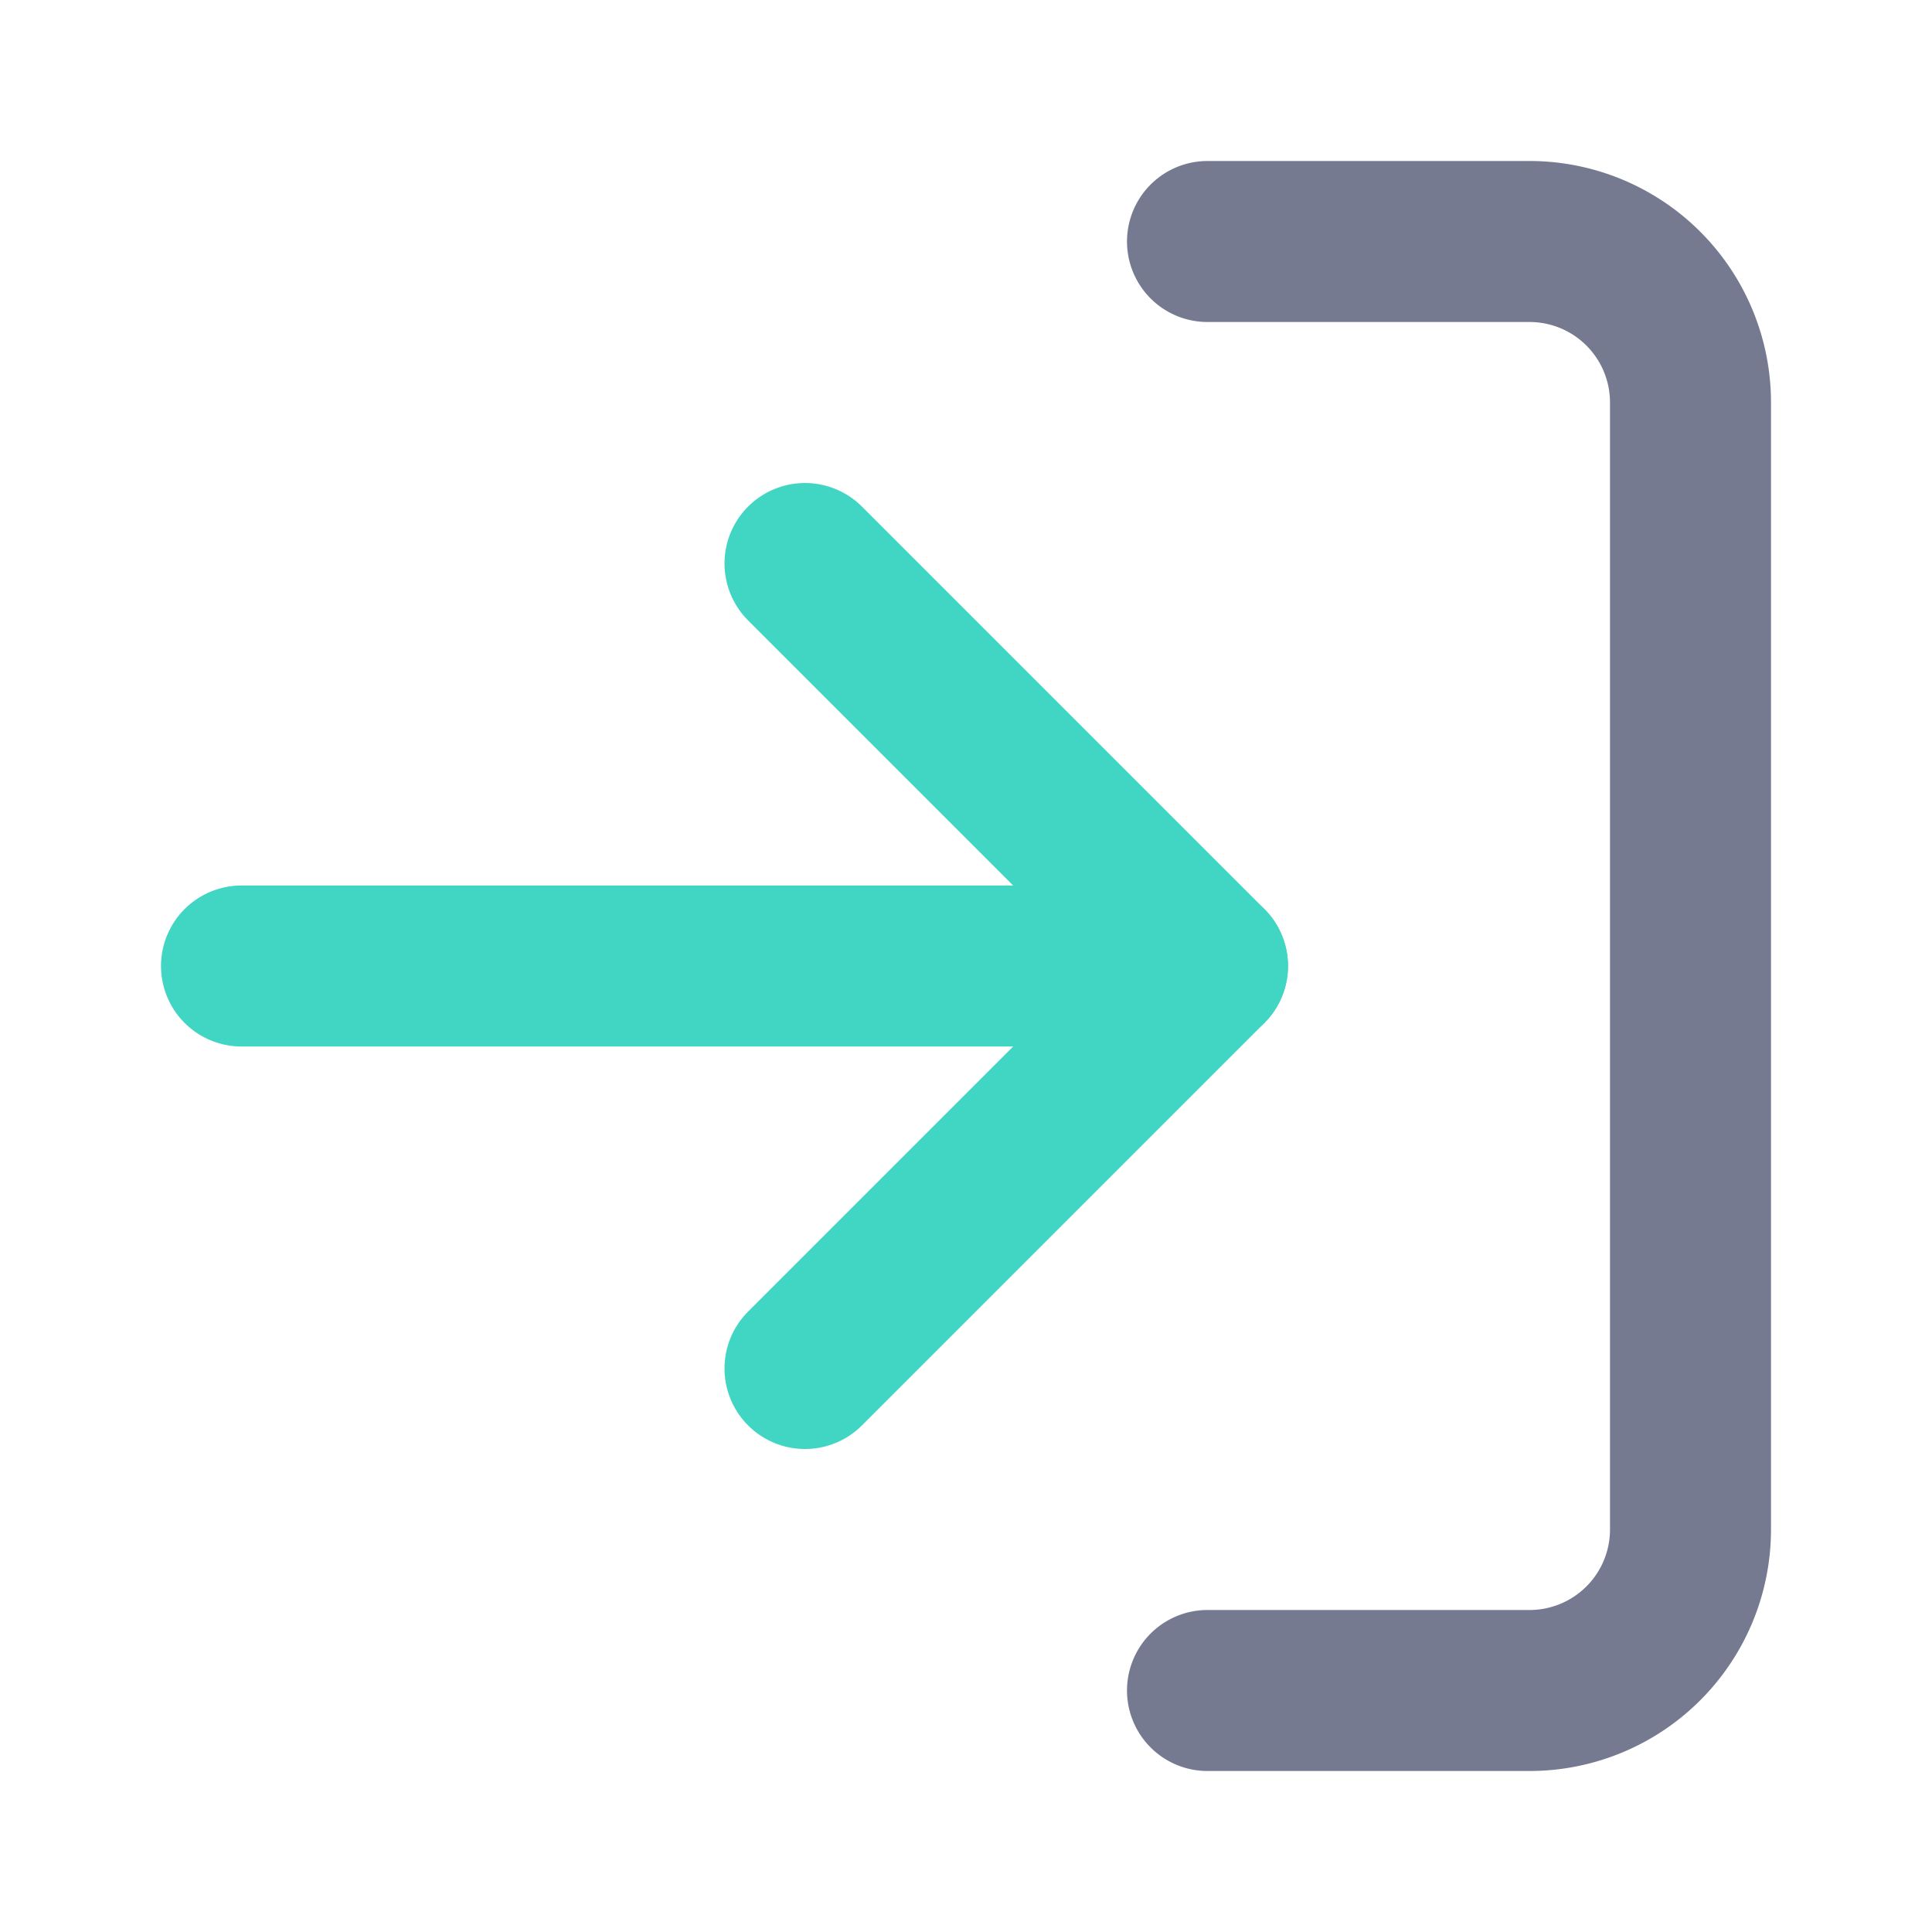 <svg xmlns="http://www.w3.org/2000/svg" width="24" height="24" viewBox="0 0 24 24" fill="none" stroke="currentColor" stroke-width="2" stroke-linecap="round" stroke-linejoin="round" class="feather feather-log-in"><path style="stroke: #757a91;" d="M15 3h4a2 2 0 0 1 2 2v14a2 2 0 0 1-2 2h-4"></path><polyline style="stroke: #41d6c3" points="10 17 15 12 10 7"></polyline><line style="stroke: #41d6c3"  x1="15" y1="12" x2="3" y2="12"></line></svg>